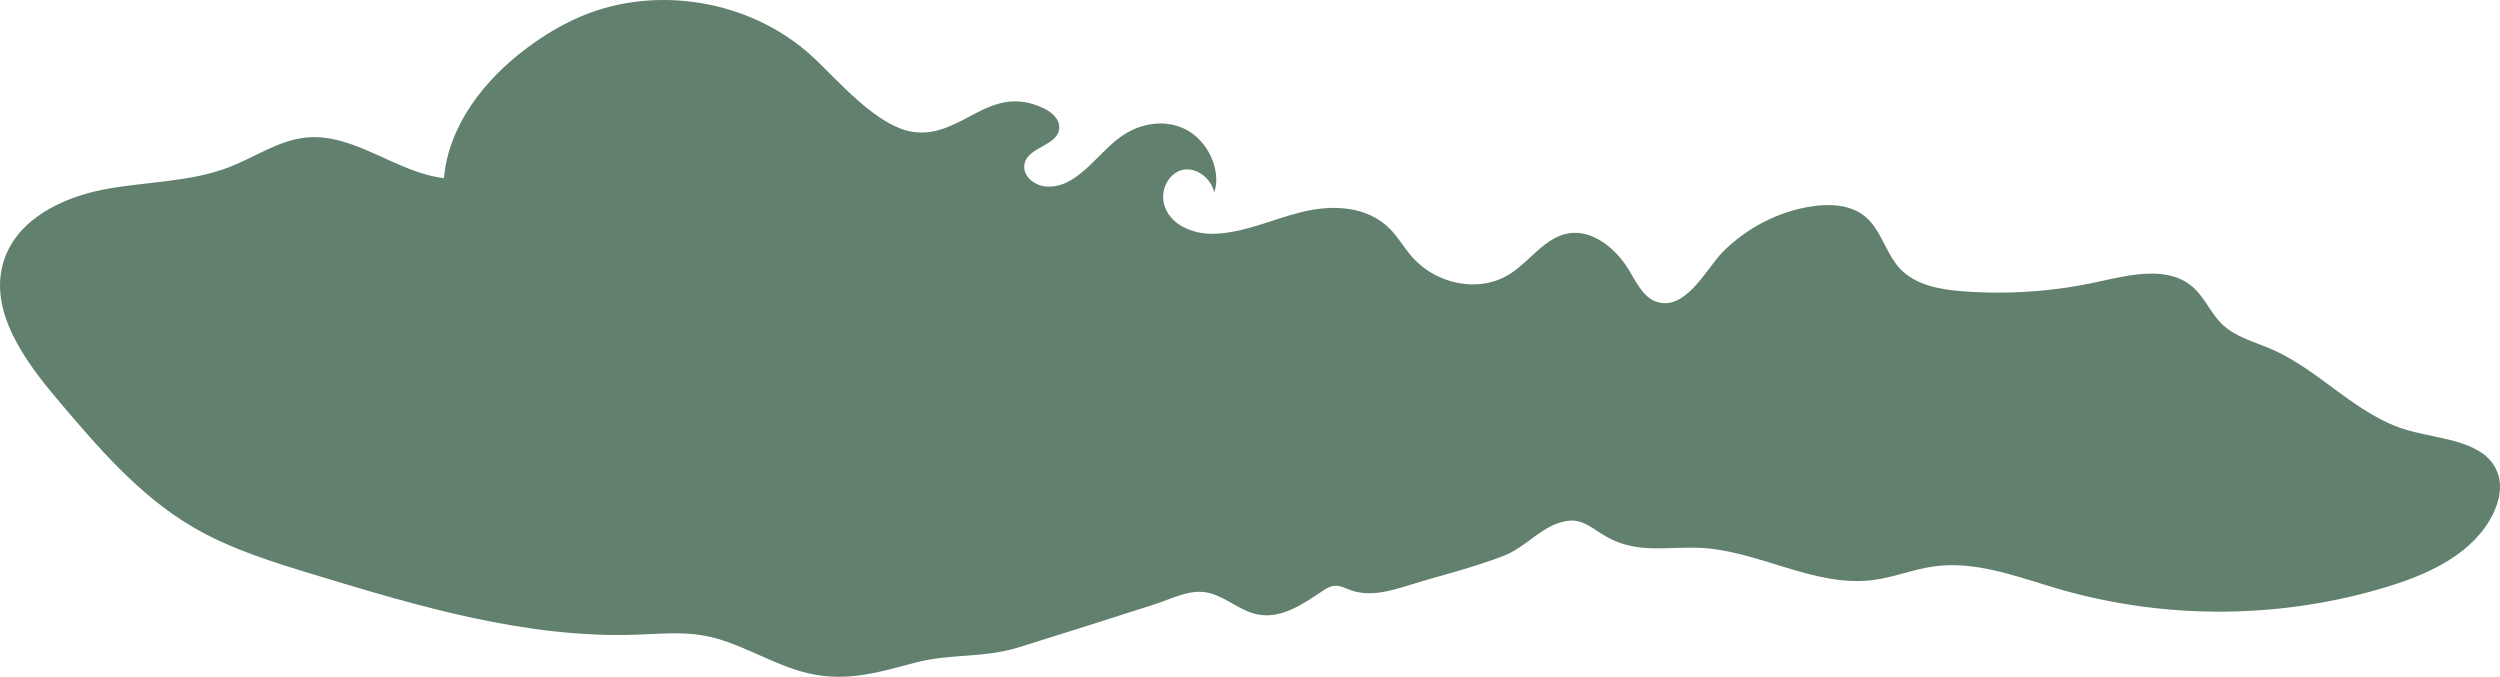 <?xml version="1.0" encoding="UTF-8"?> <svg xmlns="http://www.w3.org/2000/svg" id="_Слой_2" data-name="Слой 2" viewBox="0 0 1827.74 494.79"><defs><style> .cls-1 { fill: #61816e; } </style></defs><g id="_Слой_1-2" data-name="Слой 1"><path class="cls-1" d="M1237.61,210.86c-7.81,7.96-16.75,13.35-27.03,9.59-9.55-3.49-14.58-14.8-20.3-24.02-9.88-15.91-26.87-28.67-43.62-25.83-16.96,2.88-27.83,19.96-42.36,29.42-22.23,14.47-54.48,8.55-72.96-13.4-5.08-6.03-9.15-13.03-14.57-18.68-16.88-17.61-42.78-18.38-64.62-13.05s-42.73,15.59-65.35,16.04c-14.84.3-33-6.97-36.08-23.11-2.04-10.68,4.76-21.92,14.37-23.73,9.61-1.82,20.35,6.1,22.69,16.72,5.42-17.21-5.25-38.25-20.91-46.2-15.66-7.95-34.25-4.37-47.92,5.69-18.06,13.29-32.21,37.99-54.54,36.02-7.49-.66-16.03-6.69-15.6-14.86.77-14.6,26.65-14.48,25.57-29.17-.47-6.32-6.24-10.74-11.65-13.28-39.51-18.53-58.73,21.62-94.02,17.59-27.26-3.11-56.5-38.57-75.34-55.77C548.88.26,480.24-11.5,424.79,11.97c-13.95,5.9-27,13.79-39.16,22.82-31.26,23.22-57.72,56.67-61.05,95.46-35.11-4.12-65.57-33.17-100.75-29.7-19.94,1.97-37.16,14.18-55.82,21.47-29.07,11.35-61.27,10.6-91.92,16.47S13.01,160.21,3.07,189.79c-12.17,36.2,14.17,73.01,38.84,102.16,29.33,34.65,59.42,69.96,98.51,93.04,27.6,16.29,58.58,25.81,89.24,35.13,76.96,23.4,155.71,46.76,236.1,43.88,16.07-.58,32.3-2.19,48.15.55,24.95,4.31,46.86,19.03,71.16,26.15,30.65,8.99,54.9,1.5,84.25-6.28,25.52-6.76,49.41-3.04,75.85-11.28,33.01-10.29,65.97-20.72,98.89-31.29,13.47-4.32,27.01-12.17,41.31-7.99,12.01,3.5,22.02,13.15,34.46,15.44,16.93,3.12,32.47-7.41,46.62-16.93,2.84-1.91,5.84-3.85,9.23-4.1,4.06-.3,8.01,1.84,11.96,3.24,13.91,4.91,28.53.68,42.16-3.56,23.05-7.17,47.28-12.92,69.77-21.69,14.15-5.52,25.05-18.31,38.2-23.29,20.03-7.59,24.78,4.71,43.1,12.57,19.59,8.41,39.55,4.27,60.18,4.9,43.78,1.33,84.96,29.23,128.4,23.62,15.06-1.94,29.38-7.88,44.42-9.97,31.07-4.33,61.68,7.93,91.81,16.65,78.39,22.69,163.42,21.88,241.36-2.3,30.26-9.39,61.83-24.39,75.7-52.88,4.34-8.93,6.67-19.38,3.61-28.83-7.92-24.41-41.14-25.16-65.84-32.13-37.33-10.53-64.01-43.72-99.57-59.2-12.63-5.5-26.72-8.98-36.59-18.59-8.15-7.94-12.48-19.25-20.99-26.8-18-15.97-45.68-9.25-69.18-4.06-32.57,7.19-66.21,9.55-99.47,6.98-16.49-1.28-34.24-4.43-45.58-16.48-10.56-11.23-13.69-28.4-25.59-38.19-10.58-8.71-25.65-9.45-39.19-7.36-24.39,3.76-47.38,15.76-64.77,33.21-6.13,6.16-13.36,18-21.96,26.76Z"></path></g></svg> 
